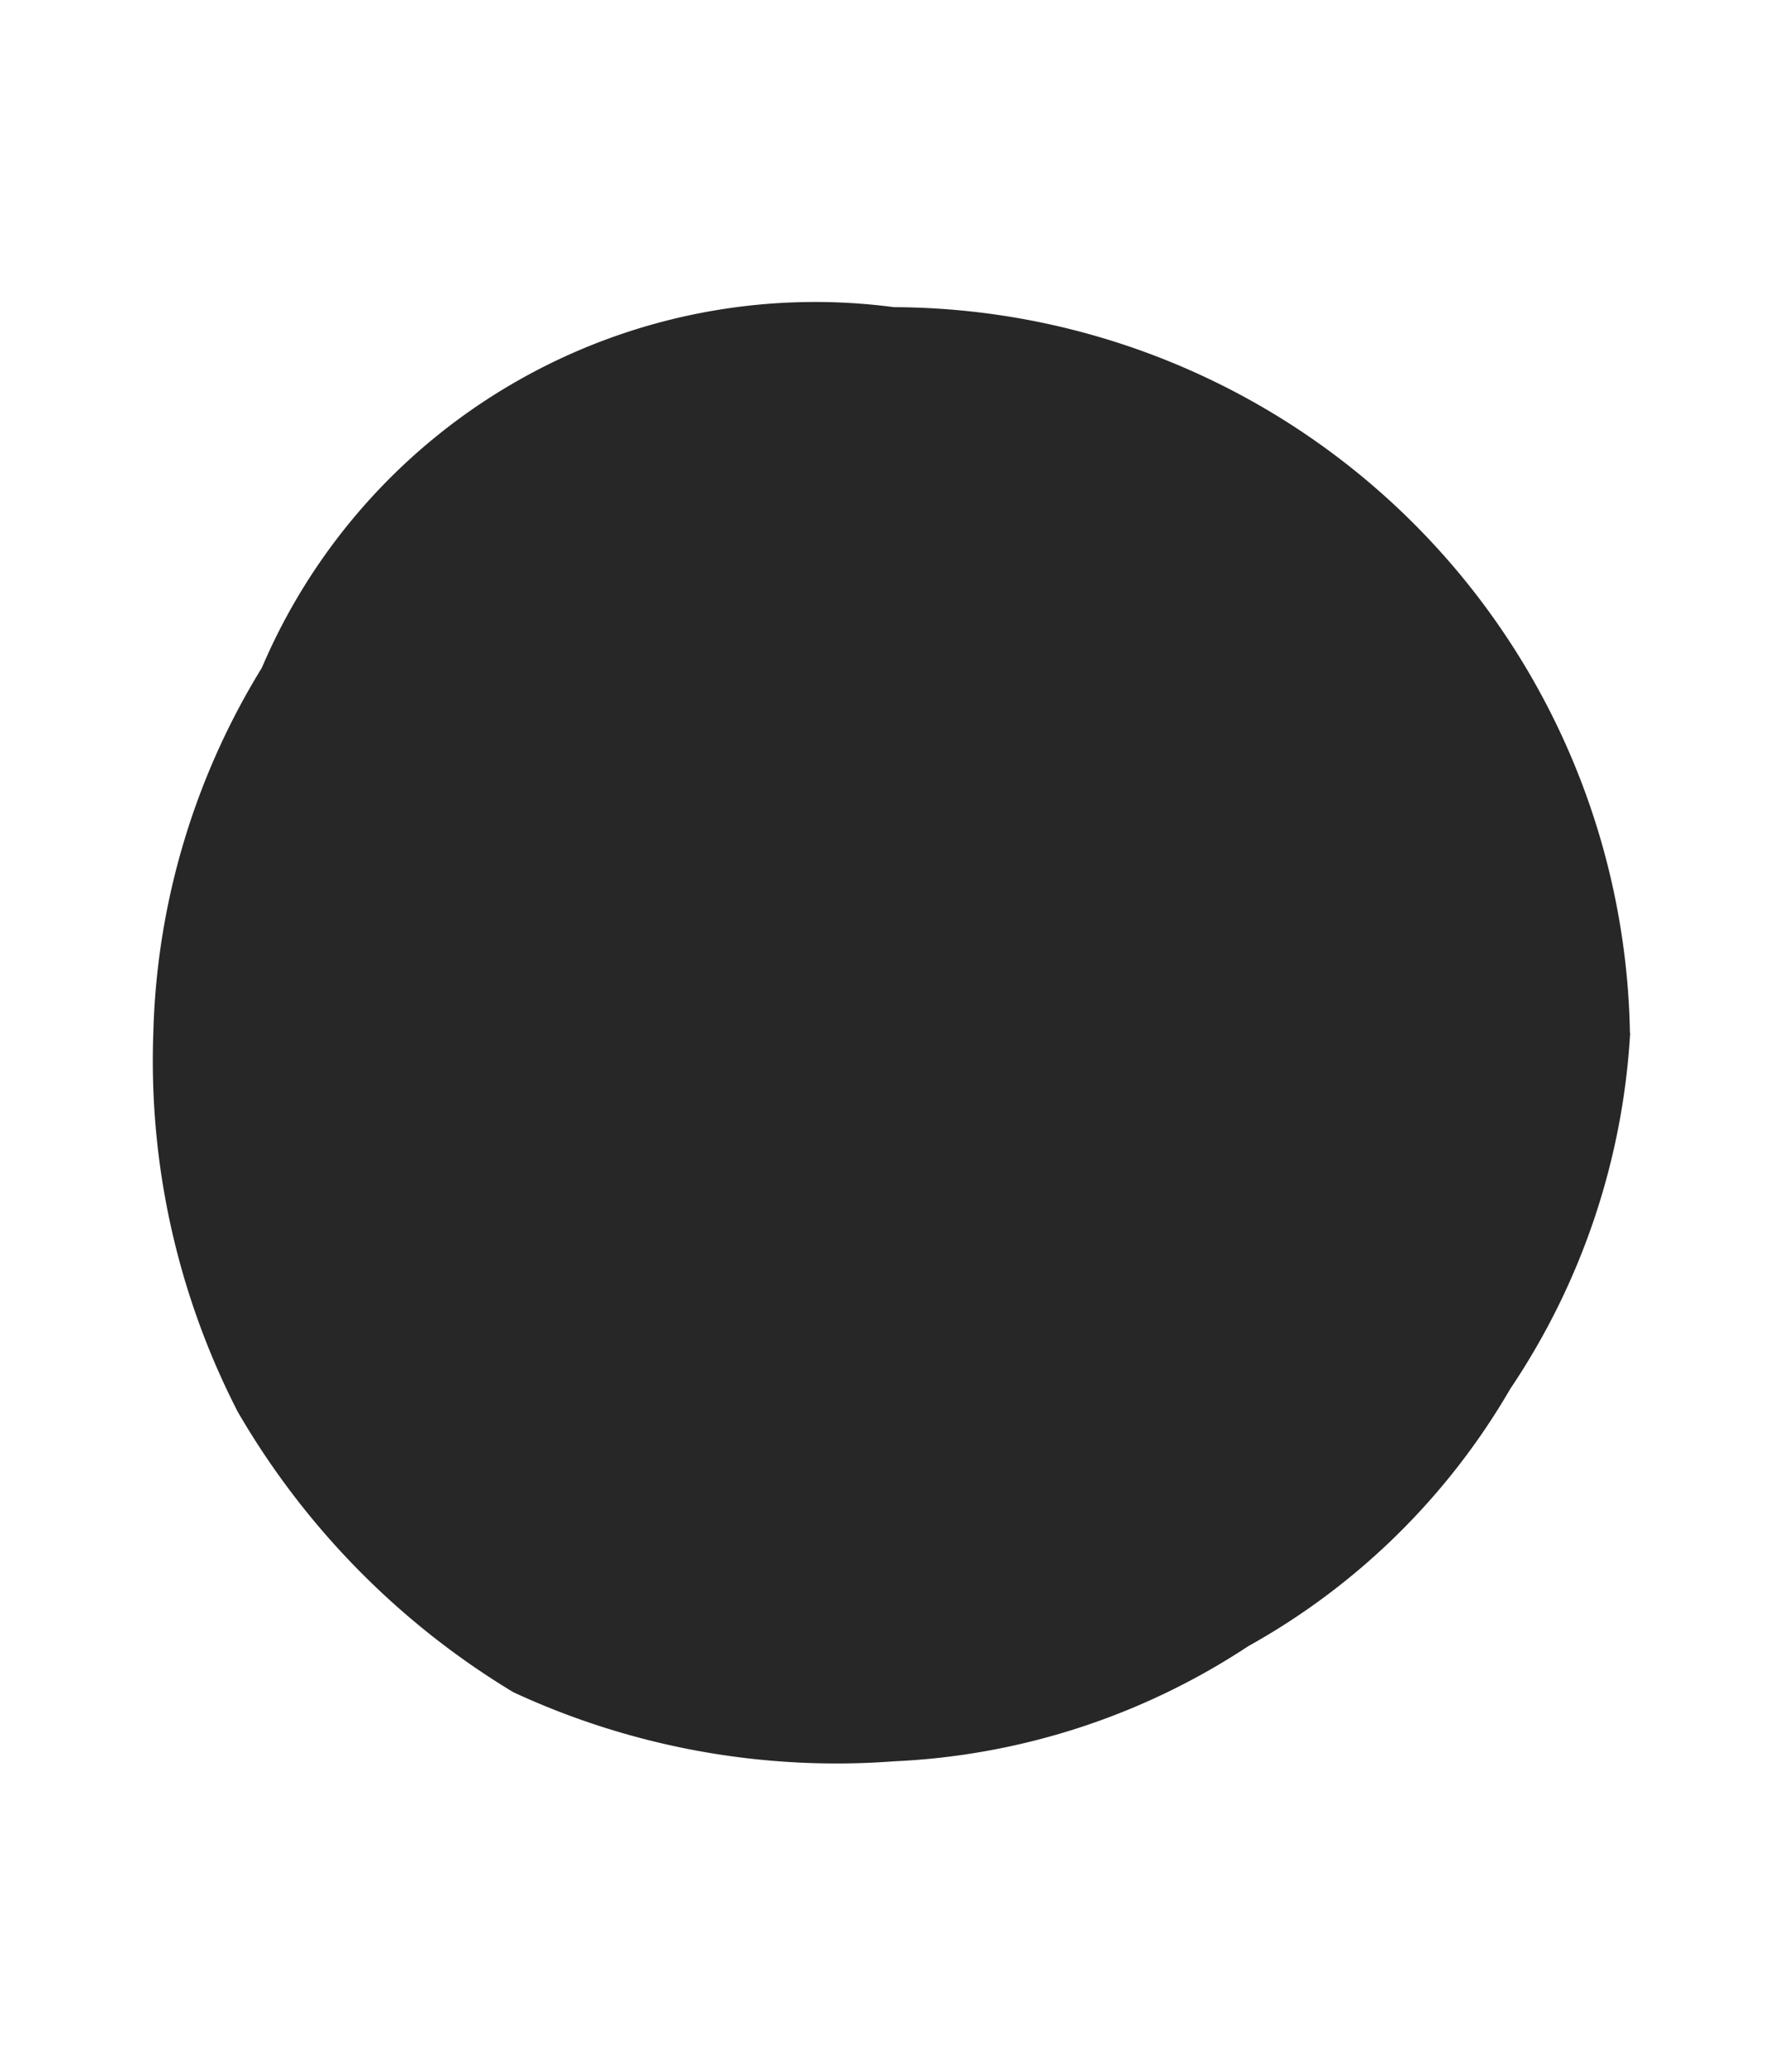 <svg xmlns="http://www.w3.org/2000/svg" xmlns:xlink="http://www.w3.org/1999/xlink" width="23" height="27" viewBox="0 0 23 27">
  <defs>
    <clipPath id="clip-path">
      <rect id="長方形_2542" data-name="長方形 2542" width="23" height="27" transform="translate(964 5802)" fill="none" stroke="#707070" stroke-width="1"/>
    </clipPath>
  </defs>
  <g id="マスクグループ_109" data-name="マスクグループ 109" transform="translate(-964 -5802)" clip-path="url(#clip-path)">
    <path id="パス_1803" data-name="パス 1803" d="M992.935,295.056a9.25,9.25,0,0,1-1.561,4.636,9.009,9.009,0,0,1-3.416,3.356,9.113,9.113,0,0,1-4.614,1.5,10.01,10.01,0,0,1-4.962-.9,10.3,10.3,0,0,1-3.592-3.655,10.006,10.006,0,0,1-1.1-4.939,9.548,9.548,0,0,1,1.414-4.756,7.837,7.837,0,0,1,8.238-4.7,9.626,9.626,0,0,1,9.59,9.461Z" transform="translate(-7.692 5520.405)" fill="#272727"/>
  </g>
</svg>
